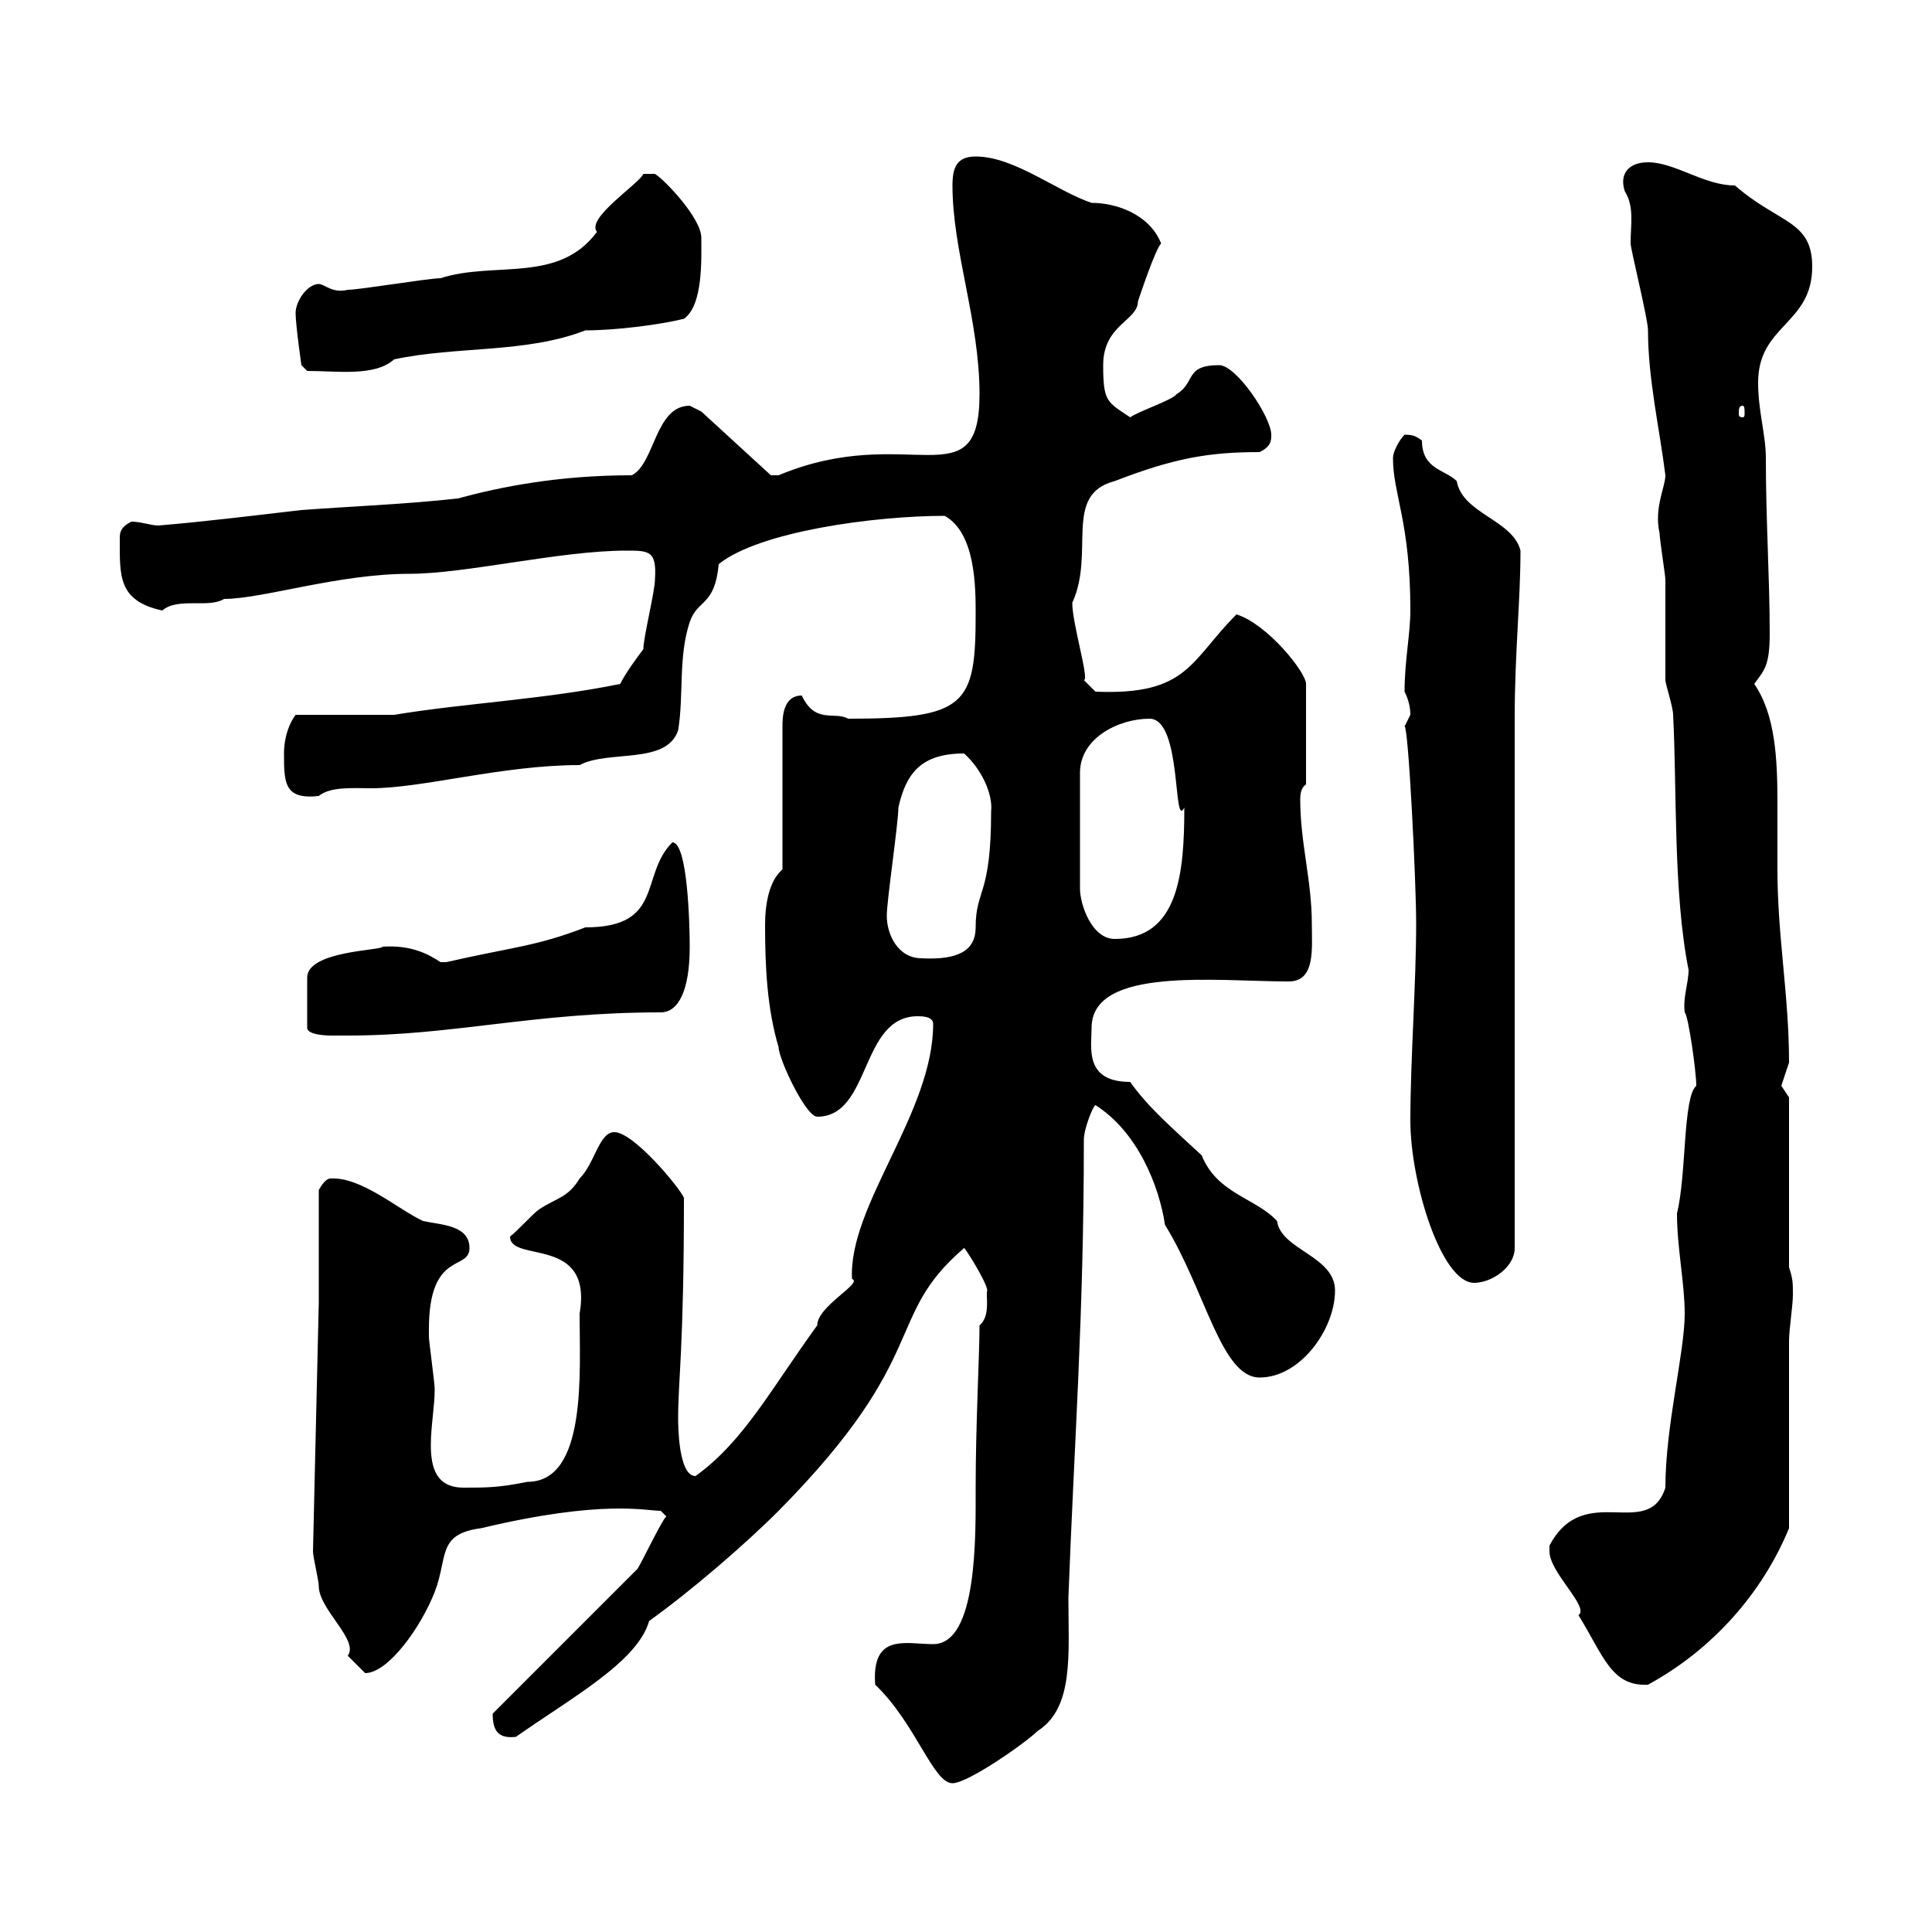 <svg xmlns="http://www.w3.org/2000/svg" xmlns:xlink="http://www.w3.org/1999/xlink" width="300" height="300"><path d="M135.90 261.60C142.20 267.60 144.90 276.90 147.90 276.90C150.30 276.90 159.30 270.60 161.10 268.80C166.80 265.20 165.90 256.80 165.90 248.10C166.80 224.10 168.30 204.30 168.30 177C168.30 175.20 169.80 171.60 170.10 171.60C176.70 175.80 180 184.20 180.90 190.20C187.20 200.40 189.60 213.90 195.60 213.90C201.90 213.90 207.30 206.40 207.30 200.40C207.30 195 198.90 194.10 198.30 189.60C195 186 189 185.40 186.60 179.40C182.40 175.50 178.20 171.90 175.50 168C168.30 168 169.50 162.60 169.50 159.60C169.50 150 189 152.40 200.10 152.40C204.30 152.40 203.70 147.30 203.70 143.40C203.70 136.80 201.90 130.80 201.90 124.20C201.90 123.60 201.90 122.40 202.80 121.80L202.80 106.20C202.80 104.40 196.80 96.90 192 95.40C184.80 102.60 184.50 108 170.10 107.40L168.30 105.60C169.20 105.60 166.50 96.90 166.50 93.60C170.10 85.80 165 76.80 173.10 74.70C182.40 71.10 187.80 70.20 195.60 70.20C197.40 69.30 197.40 68.40 197.40 67.50C197.40 64.80 192 56.70 189.30 56.70C183.90 56.70 185.70 59.40 182.70 61.20C182.10 62.10 176.70 63.90 175.50 64.80C171.90 62.40 171.30 62.40 171.30 56.70C171.30 50.40 176.70 49.80 176.70 46.80C177 45.90 179.40 38.70 180.30 37.80C178.50 33.30 173.40 31.50 169.50 31.50C164.10 29.70 157.50 24.30 151.50 24.30C148.50 24.30 147.90 26.10 147.90 28.80C147.90 39 152.10 49.80 152.10 61.20C152.10 78 141 65.40 120.90 73.80C120.90 73.80 120.90 73.80 119.70 73.80L108.90 63.90C108.90 63.90 107.10 63 107.10 63C101.70 63 101.70 72 98.10 73.80C86.70 73.80 77.70 75.60 71.10 77.40C63 78.30 54.90 78.60 46.80 79.20C39 80.10 31.80 81 24.60 81.60C23.40 81.60 21.90 81 20.40 81C18.60 81.90 18.60 82.80 18.60 83.70C18.60 89.40 18.30 93.30 25.20 94.80C27.60 92.70 32.40 94.50 34.80 93C40.80 93 52.50 89.10 63.60 89.10C72.30 89.10 87 85.50 97.20 85.50C100.80 85.50 102 85.50 101.70 90C101.70 91.80 99.90 99 99.90 100.80C99 102 97.20 104.40 96.30 106.20C84.60 108.60 72 109.20 61.20 111L45.90 111C45 112.20 44.10 114.30 44.10 117C44.10 121.50 44.10 124.20 49.50 123.60C51.30 122.10 54.90 122.40 57.60 122.40C65.70 122.40 78 118.80 90 118.80C94.50 116.40 103.50 118.80 105.30 113.40C106.20 108 105.30 102 107.10 96.60C108.30 93 111 94.20 111.60 87.60C117.90 82.50 135.90 80.10 146.70 80.10C151.50 82.80 151.50 91.20 151.50 95.40C151.50 109.50 150 111.60 131.70 111.60C129.60 110.40 126.60 112.50 124.50 108C121.50 108 121.50 111.60 121.50 112.80L121.50 135C119.40 136.80 118.80 140.40 118.80 143.70C118.80 150 119.10 156.60 120.90 162.60C120.90 164.40 125.10 173.40 126.90 173.40C135.30 173.40 133.50 157.80 142.50 157.80C143.10 157.80 144.90 157.80 144.90 159C144.90 172.80 131.70 187.20 132.30 198.60C134.10 199.20 126.90 202.80 126.90 205.80C119.70 215.70 115.50 223.80 108 229.20C105.30 229.20 105.30 221.10 105.30 220.20C105.30 214.20 106.20 209.40 106.20 186C105.60 184.50 98.40 175.80 95.40 175.80C93 175.80 92.40 180.60 90 183C88.20 186 86.40 186 83.70 187.80C82.80 188.40 80.10 191.40 79.20 192C79.20 196.20 92.10 191.70 90 204C90 213 91.20 230.10 81.90 230.10C77.40 231 75.60 231 72 231C67.80 231 66.90 228 66.90 224.40C66.90 221.40 67.50 218.40 67.50 215.70C67.50 214.80 66.60 208.20 66.60 207.60C66.60 207.60 66.60 207.60 66.60 206.40C66.60 194.10 72.90 197.40 72.90 193.80C72.90 190.20 68.40 190.20 65.70 189.60C61.80 187.80 56.10 182.70 51.30 183C50.40 183 49.50 184.80 49.50 184.80L49.50 202.20L48.60 240.90C48.60 241.80 49.50 245.40 49.50 246.30C49.50 249.90 55.80 254.70 54 257.10C54 257.10 55.80 258.90 56.70 259.80C60.30 259.80 65.40 252.60 67.50 247.20C69.60 241.80 67.80 238.20 74.70 237.30C93.60 232.80 100.20 234.60 102.60 234.60C102.60 234.60 103.50 235.50 103.50 235.50C103.20 235.20 99.60 242.70 99 243.60L76.50 266.10C76.50 268.80 77.40 270 80.10 269.70C89.10 263.40 99 258 100.80 251.70C107.10 247.20 115.50 240 120.90 234.60C144.90 210.30 137.10 204.60 149.70 193.80C149.70 193.50 153.30 199.20 153.30 200.40C153 201 153.90 204.30 152.10 205.80C152.10 210.30 151.50 221.10 151.50 231C151.50 238.50 151.80 255.30 144.90 255.30C140.70 255.30 135.30 253.50 135.90 261.60ZM240.60 240C240.60 240 240.60 240.90 240.60 240.90C240.60 244.20 246.90 249.60 245.10 250.80C249 257.10 250.20 261.90 255.90 261.60C265.80 256.20 273.60 247.50 277.80 237.30L277.80 208.20C277.80 206.40 278.40 202.80 278.40 201C278.40 199.20 278.40 198.60 277.80 196.80L277.80 170.40C277.80 170.40 276.60 168.60 276.60 168.60C276.60 168.60 277.80 165 277.80 165C277.80 154.50 276 145.50 276 135C276 132 276 128.40 276 124.80C276 117.90 275.70 111 272.40 106.20C273.90 104.10 274.80 103.50 274.80 98.40C274.80 89.70 274.20 81 274.20 71.10C274.20 67.50 273 63.90 273 59.40C273 50.40 281.40 50.40 281.40 41.40C281.40 34.20 276.30 34.80 269.40 28.80C264.60 28.80 260.10 25.20 255.90 25.20C252.90 25.20 251.40 27 252.30 29.70C253.80 32.10 253.20 34.80 253.20 37.80C253.20 38.70 255.90 49.50 255.90 51.30C255.90 58.80 257.70 66.60 258.60 73.80C258.60 75.60 256.80 78.90 257.70 82.80C257.70 83.70 258.60 89.40 258.60 90C258.60 91.80 258.60 103.80 258.60 105.60C258.60 106.20 259.80 109.80 259.80 111C260.40 122.40 259.80 138.60 262.20 150.60C262.20 152.70 261.30 154.80 261.60 157.20C262.20 157.80 263.40 166.50 263.40 168.60C261.30 170.40 261.90 182.40 260.40 188.40C260.40 193.80 261.60 199.20 261.60 204C261.60 210 258.60 221.40 258.60 231C255.90 239.40 246 229.80 240.60 240ZM219 174C219 183.60 223.80 199.20 228.90 199.20C231.60 199.20 235.20 196.80 235.20 193.80L235.20 111.60C235.20 101.40 236.10 93.30 236.10 85.50C234.90 80.70 227.10 79.80 226.20 74.70C224.40 72.90 220.80 72.90 220.80 68.40C219.90 67.80 219.60 67.50 218.10 67.50C217.20 68.40 216.30 70.20 216.30 71.10C216.30 76.80 219 81 219 94.80C219 98.40 218.10 102.60 218.10 107.40C218.70 108.60 219 109.80 219 111C219 111 218.10 112.80 218.10 112.80C218.70 112.80 219.90 136.80 219.90 143.40C219.90 152.70 219 164.70 219 174ZM59.40 147C59.40 147.60 47.70 147.60 47.70 151.80L47.70 159.60C47.70 160.80 51.30 160.80 51.30 160.80C52.20 160.80 54 160.80 54 160.80C70.50 160.80 82.80 157.20 102.60 157.20C105.30 157.20 107.10 153.90 107.10 147C107.10 143.70 106.80 130.80 104.40 130.80C99.30 135.90 103.20 144 90.90 144C83.10 147 79.80 147 69.30 149.40C69.30 149.40 69.30 149.40 68.40 149.40C66.60 148.20 63.90 146.70 59.40 147ZM137.70 142.20C137.70 139.80 139.50 127.80 139.50 125.40C140.70 120 143.10 117 149.70 117C152.40 119.40 154.20 123.30 153.90 126C153.90 139.20 151.50 138 151.50 144C151.50 147.60 148.80 149.10 143.10 148.80C139.50 148.80 137.70 145.20 137.70 142.20ZM178.50 111.60C183.60 111.60 182.10 129 183.90 125.40C183.90 135.60 183 145.80 173.10 145.80C169.50 145.80 167.70 140.40 167.70 138L167.70 120C167.70 114.60 173.70 111.60 178.50 111.60ZM270.60 63C270.90 63 270.90 63.60 270.90 64.20C270.90 64.50 270.90 64.80 270.60 64.80C270 64.80 270 64.50 270 64.20C270 63.60 270 63 270.60 63ZM45.90 48.60C45.90 50.40 46.80 56.70 46.80 56.70L47.70 57.60C52.50 57.60 58.20 58.50 61.20 55.80C71.10 53.70 81.60 54.90 90.90 51.30C95.70 51.30 102.60 50.40 106.20 49.50C109.20 47.40 108.90 40.20 108.90 36.90C108.90 33.90 103.20 27.90 101.70 27L99.90 27C99.30 28.50 90.90 33.90 92.70 36C86.70 44.10 76.80 40.50 68.40 43.20C66.60 43.20 55.80 45 54 45C51.60 45.60 50.40 44.10 49.50 44.10C47.70 44.10 45.90 46.80 45.90 48.60Z"/></svg>
